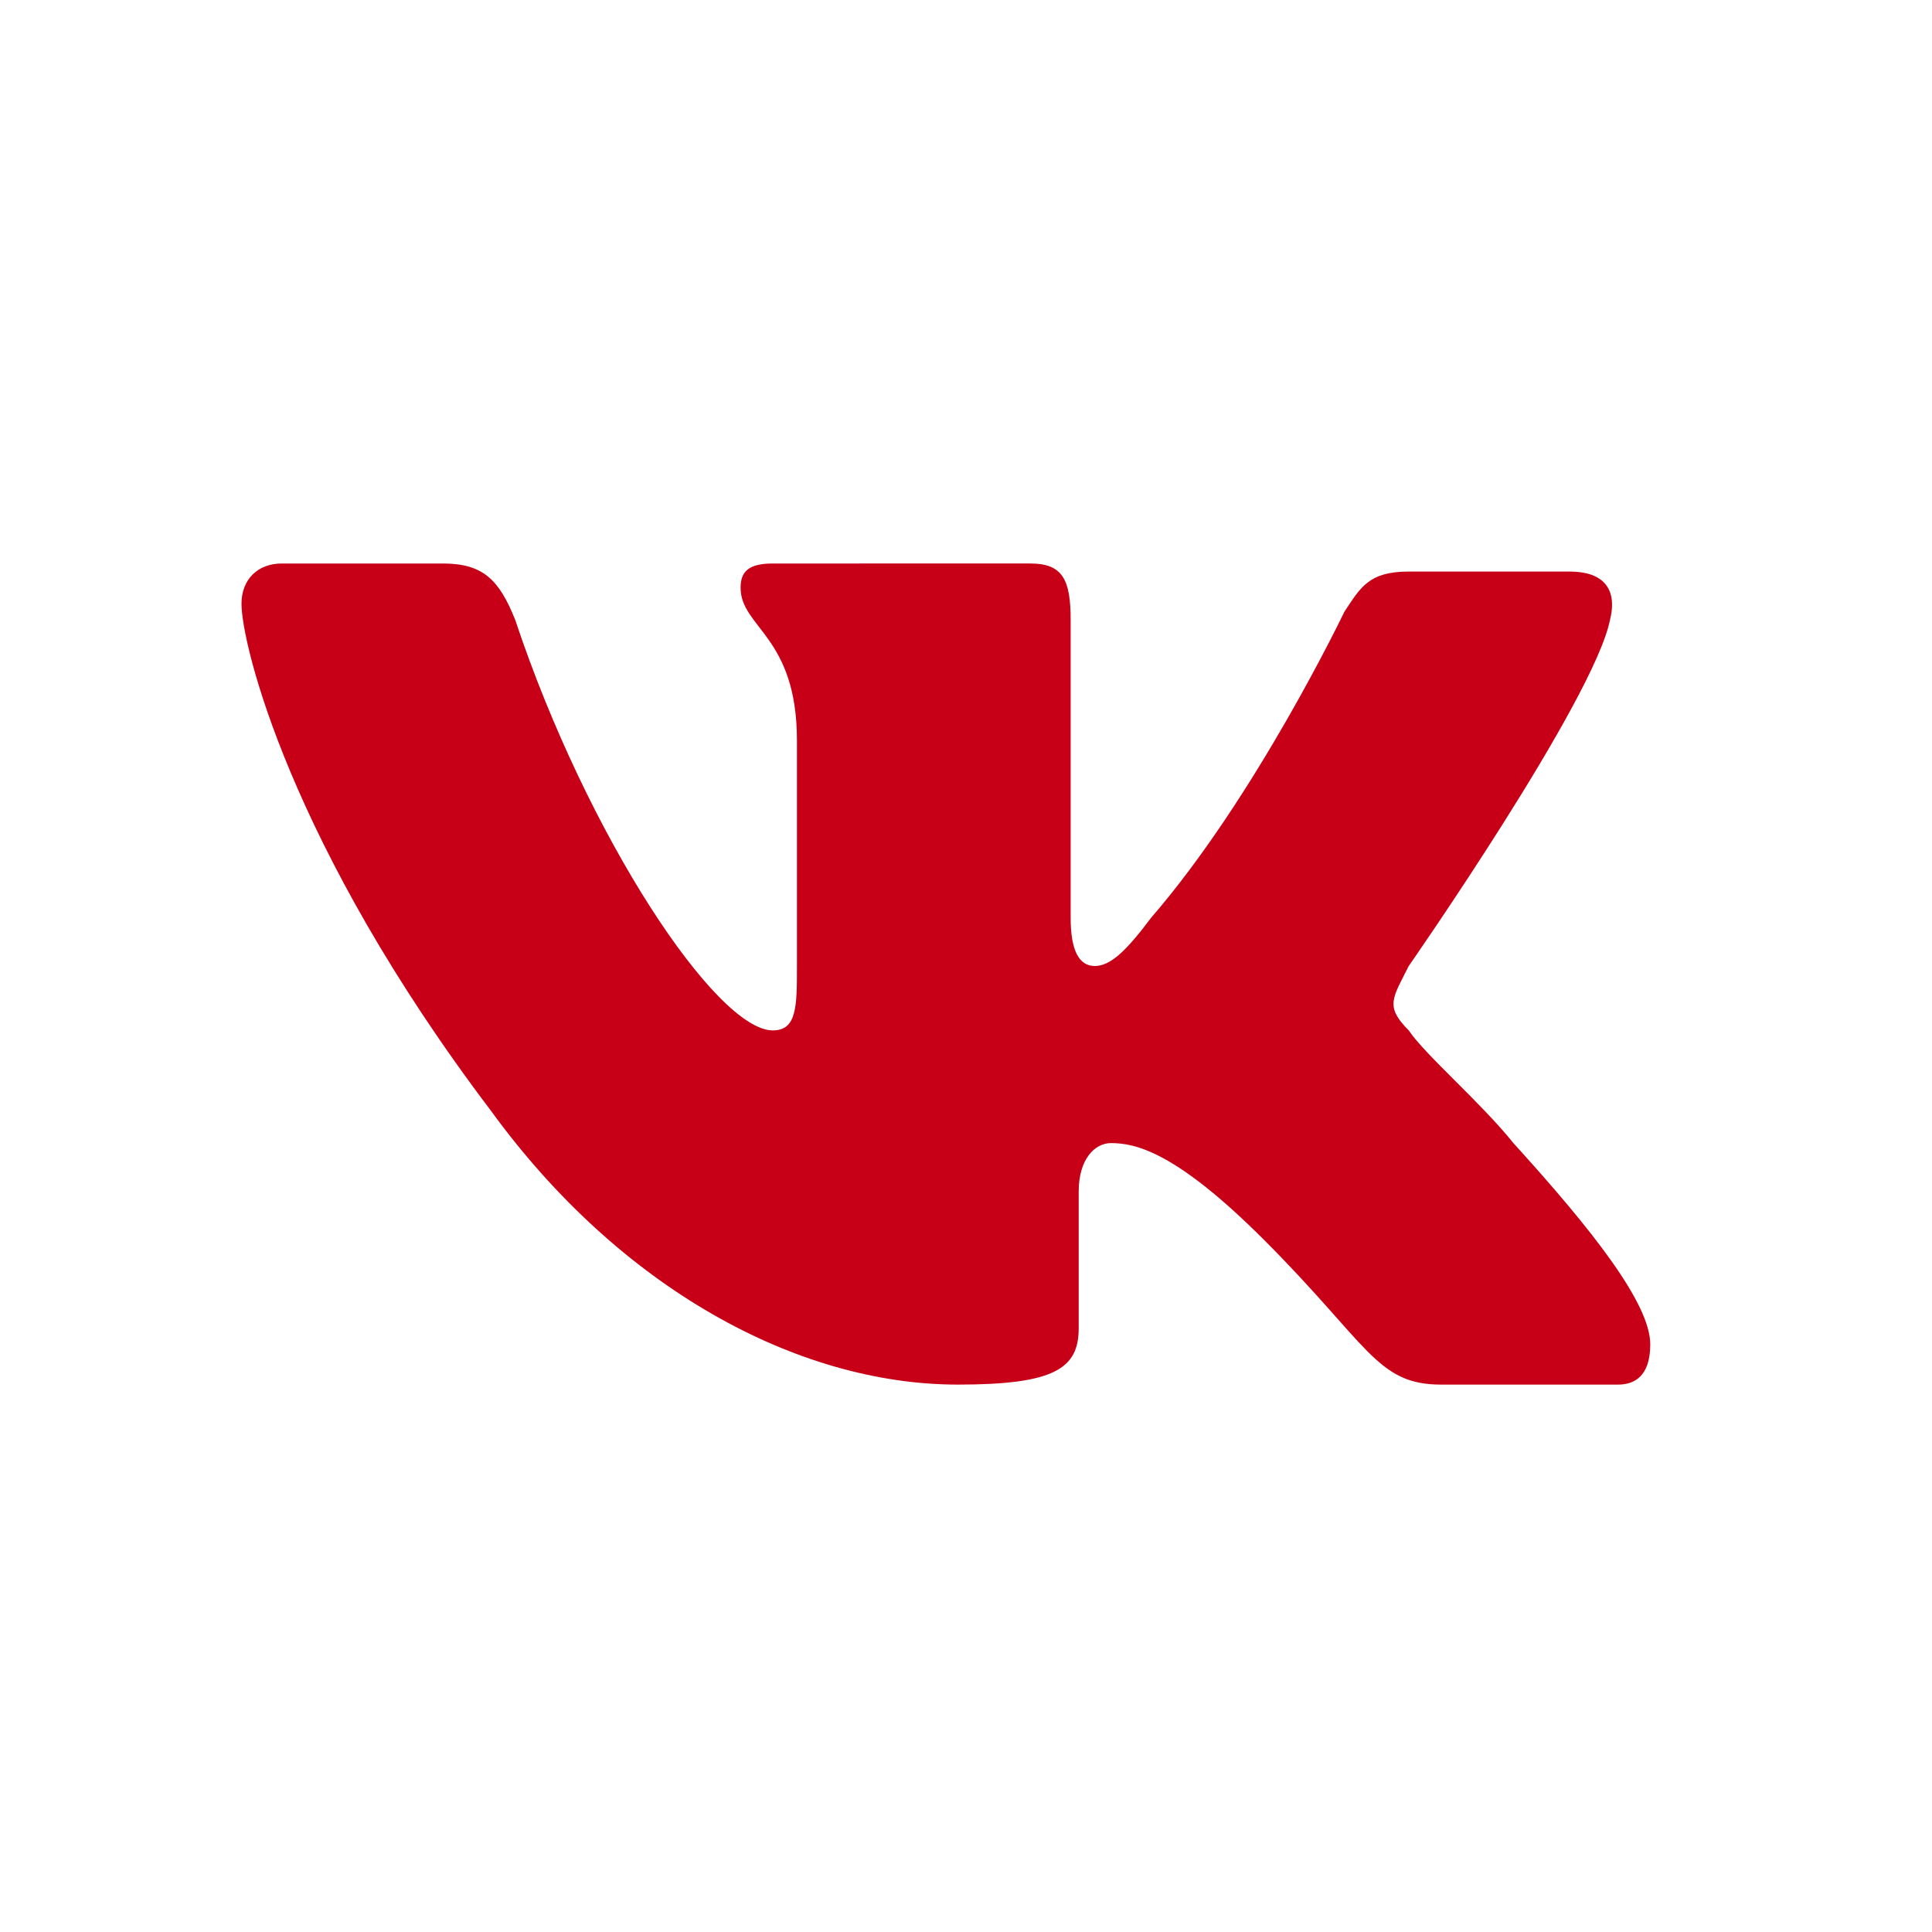<?xml version="1.0" encoding="UTF-8"?> <!-- Generator: Adobe Illustrator 23.0.1, SVG Export Plug-In . SVG Version: 6.00 Build 0) --> <svg xmlns="http://www.w3.org/2000/svg" xmlns:xlink="http://www.w3.org/1999/xlink" id="Layer_1" x="0px" y="0px" viewBox="0 0 24 24" style="enable-background:new 0 0 24 24;" xml:space="preserve"> <style type="text/css"> .st0{fill-rule:evenodd;clip-rule:evenodd;fill:#C80017;} </style> <title>ic_footer_soc_vk</title> <desc>Created with Sketch.</desc> <g id="ic_footer_soc_vk"> <path id="Fill-1" class="st0" d="M17.5,12c0,0,2.3-3.3,2.5-4.3c0.1-0.4-0.1-0.6-0.5-0.6h-2c-0.5,0-0.6,0.2-0.8,0.5 c0,0-1.1,2.3-2.4,3.8C14,11.8,13.8,12,13.6,12s-0.3-0.2-0.3-0.6V7.7c0-0.5-0.1-0.7-0.5-0.7H9.6C9.3,7,9.2,7.1,9.2,7.3 c0,0.5,0.7,0.6,0.7,1.9V12c0,0.5,0,0.8-0.3,0.8c-0.7,0-2.3-2.4-3.2-5.1C6.2,7.2,6,7,5.5,7h-2C3.2,7,3,7.2,3,7.5 c0,0.5,0.6,3,3.1,6.3c1.6,2.2,3.8,3.4,5.8,3.4c1.2,0,1.5-0.2,1.5-0.7v-1.7c0-0.4,0.2-0.6,0.4-0.6c0.3,0,0.8,0.1,1.9,1.2 c1.3,1.3,1.4,1.8,2.2,1.8h2.2c0.2,0,0.4-0.1,0.4-0.5c0-0.5-0.7-1.4-1.7-2.5c-0.4-0.5-1.1-1.1-1.3-1.4C17.2,12.5,17.3,12.4,17.5,12"></path> </g> </svg> 